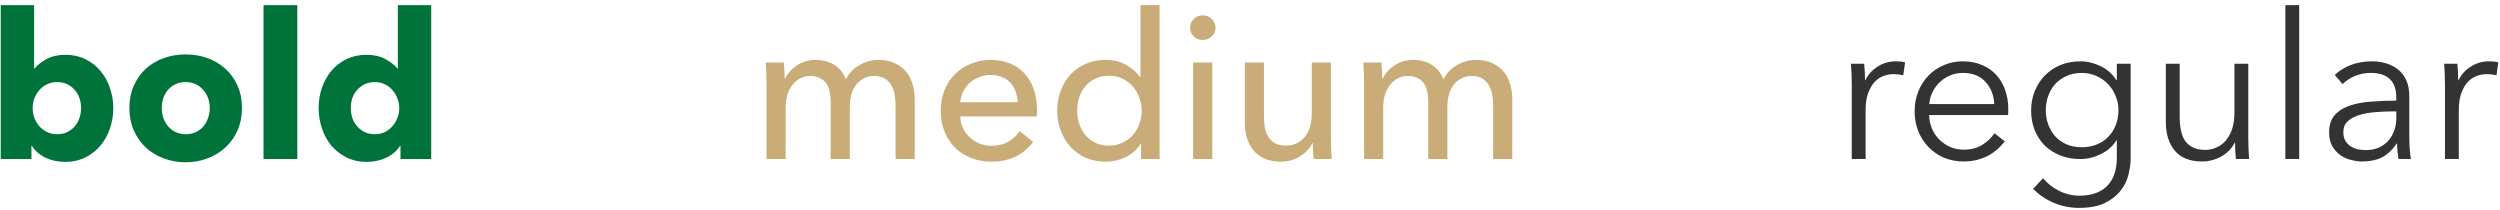 <?xml version="1.0" encoding="UTF-8"?> <svg xmlns="http://www.w3.org/2000/svg" width="393" height="33" viewBox="0 0 393 33" fill="none"> <path d="M17.808 16.968C17.808 18.077 17.637 19.144 17.296 20.168C16.955 21.192 16.453 22.099 15.792 22.888C15.152 23.656 14.363 24.275 13.424 24.744C12.485 25.213 11.419 25.448 10.224 25.448C9.157 25.448 8.144 25.235 7.184 24.808C6.245 24.36 5.52 23.731 5.008 22.92H4.944V25H0.112V0.808H5.36V10.76H5.424C5.872 10.227 6.501 9.736 7.312 9.288C8.123 8.84 9.115 8.616 10.288 8.616C11.44 8.616 12.475 8.84 13.392 9.288C14.331 9.736 15.12 10.344 15.76 11.112C16.421 11.88 16.923 12.776 17.264 13.8C17.627 14.803 17.808 15.859 17.808 16.968ZM12.752 16.968C12.752 16.456 12.667 15.955 12.496 15.464C12.347 14.973 12.112 14.547 11.792 14.184C11.472 13.8 11.077 13.491 10.608 13.256C10.139 13.021 9.595 12.904 8.976 12.904C8.379 12.904 7.845 13.021 7.376 13.256C6.907 13.491 6.501 13.8 6.16 14.184C5.84 14.568 5.584 15.005 5.392 15.496C5.221 15.987 5.136 16.488 5.136 17C5.136 17.512 5.221 18.013 5.392 18.504C5.584 18.995 5.84 19.432 6.16 19.816C6.501 20.2 6.907 20.509 7.376 20.744C7.845 20.979 8.379 21.096 8.976 21.096C9.595 21.096 10.139 20.979 10.608 20.744C11.077 20.509 11.472 20.2 11.792 19.816C12.112 19.432 12.347 18.995 12.496 18.504C12.667 17.992 12.752 17.48 12.752 16.968ZM38.038 16.968C38.038 18.269 37.803 19.453 37.334 20.52C36.864 21.565 36.224 22.461 35.414 23.208C34.603 23.933 33.664 24.499 32.598 24.904C31.531 25.309 30.39 25.512 29.174 25.512C27.979 25.512 26.838 25.309 25.75 24.904C24.683 24.499 23.744 23.933 22.934 23.208C22.144 22.461 21.515 21.565 21.046 20.52C20.576 19.453 20.342 18.269 20.342 16.968C20.342 15.667 20.576 14.493 21.046 13.448C21.515 12.403 22.144 11.517 22.934 10.792C23.744 10.067 24.683 9.512 25.75 9.128C26.838 8.744 27.979 8.552 29.174 8.552C30.39 8.552 31.531 8.744 32.598 9.128C33.664 9.512 34.603 10.067 35.414 10.792C36.224 11.517 36.864 12.403 37.334 13.448C37.803 14.493 38.038 15.667 38.038 16.968ZM32.982 16.968C32.982 16.456 32.896 15.955 32.726 15.464C32.555 14.973 32.31 14.547 31.99 14.184C31.67 13.8 31.275 13.491 30.806 13.256C30.336 13.021 29.792 12.904 29.174 12.904C28.555 12.904 28.011 13.021 27.542 13.256C27.072 13.491 26.678 13.8 26.358 14.184C26.059 14.547 25.824 14.973 25.654 15.464C25.504 15.955 25.43 16.456 25.43 16.968C25.43 17.48 25.504 17.981 25.654 18.472C25.824 18.963 26.07 19.411 26.39 19.816C26.71 20.2 27.104 20.509 27.574 20.744C28.043 20.979 28.587 21.096 29.206 21.096C29.824 21.096 30.368 20.979 30.838 20.744C31.307 20.509 31.702 20.2 32.022 19.816C32.342 19.411 32.576 18.963 32.726 18.472C32.896 17.981 32.982 17.48 32.982 16.968ZM41.425 25V0.808H46.736V25H41.425ZM62.956 25V22.92H62.892C62.38 23.731 61.644 24.36 60.684 24.808C59.745 25.235 58.742 25.448 57.676 25.448C56.481 25.448 55.414 25.213 54.476 24.744C53.537 24.275 52.737 23.656 52.076 22.888C51.436 22.099 50.945 21.192 50.604 20.168C50.262 19.144 50.092 18.077 50.092 16.968C50.092 15.859 50.262 14.803 50.604 13.8C50.966 12.776 51.468 11.88 52.108 11.112C52.769 10.344 53.558 9.736 54.476 9.288C55.414 8.84 56.46 8.616 57.612 8.616C58.785 8.616 59.777 8.84 60.588 9.288C61.398 9.736 62.028 10.227 62.476 10.76H62.54V0.808H67.788V25H62.956ZM62.764 17C62.764 16.488 62.668 15.987 62.476 15.496C62.305 15.005 62.049 14.568 61.708 14.184C61.388 13.8 60.993 13.491 60.524 13.256C60.054 13.021 59.521 12.904 58.924 12.904C58.305 12.904 57.761 13.021 57.292 13.256C56.822 13.491 56.428 13.8 56.108 14.184C55.788 14.547 55.542 14.973 55.372 15.464C55.222 15.955 55.148 16.456 55.148 16.968C55.148 17.48 55.222 17.992 55.372 18.504C55.542 18.995 55.788 19.432 56.108 19.816C56.428 20.2 56.822 20.509 57.292 20.744C57.761 20.979 58.305 21.096 58.924 21.096C59.521 21.096 60.054 20.979 60.524 20.744C60.993 20.509 61.388 20.2 61.708 19.816C62.049 19.432 62.305 18.995 62.476 18.504C62.668 18.013 62.764 17.512 62.764 17Z" fill="#00733B"></path> <path d="M291.099 13.32C291.099 12.915 291.088 12.392 291.067 11.752C291.045 11.112 291.013 10.536 290.971 10.024H293.051C293.093 10.429 293.125 10.877 293.147 11.368C293.168 11.859 293.179 12.264 293.179 12.584H293.243C293.669 11.709 294.309 11.005 295.163 10.472C296.016 9.917 296.976 9.64 298.043 9.64C298.32 9.64 298.565 9.651 298.779 9.672C299.013 9.693 299.248 9.736 299.483 9.8L299.195 11.848C299.067 11.805 298.853 11.763 298.555 11.72C298.256 11.677 297.957 11.656 297.659 11.656C297.083 11.656 296.528 11.763 295.995 11.976C295.461 12.189 294.992 12.531 294.587 13C294.203 13.448 293.883 14.035 293.627 14.76C293.392 15.464 293.275 16.317 293.275 17.32V25H291.099V13.32ZM313.492 16.36C313.428 14.952 312.969 13.789 312.116 12.872C311.284 11.933 310.089 11.464 308.532 11.464C307.806 11.464 307.134 11.603 306.516 11.88C305.897 12.136 305.353 12.499 304.884 12.968C304.414 13.416 304.041 13.939 303.764 14.536C303.486 15.112 303.326 15.72 303.284 16.36H313.492ZM315.7 17.064C315.7 17.213 315.7 17.373 315.7 17.544C315.7 17.715 315.689 17.896 315.668 18.088H303.252C303.273 18.835 303.422 19.539 303.7 20.2C303.977 20.861 304.361 21.437 304.852 21.928C305.342 22.419 305.918 22.813 306.58 23.112C307.241 23.389 307.956 23.528 308.724 23.528C309.854 23.528 310.825 23.272 311.636 22.76C312.468 22.227 313.097 21.619 313.524 20.936L315.156 22.216C314.26 23.347 313.268 24.157 312.18 24.648C311.113 25.139 309.961 25.384 308.724 25.384C307.614 25.384 306.58 25.192 305.62 24.808C304.681 24.403 303.87 23.848 303.188 23.144C302.505 22.44 301.961 21.608 301.556 20.648C301.172 19.688 300.98 18.643 300.98 17.512C300.98 16.381 301.172 15.336 301.556 14.376C301.94 13.416 302.473 12.584 303.156 11.88C303.838 11.176 304.638 10.632 305.556 10.248C306.473 9.843 307.465 9.64 308.532 9.64C309.705 9.64 310.74 9.843 311.636 10.248C312.532 10.632 313.278 11.165 313.876 11.848C314.473 12.509 314.921 13.288 315.22 14.184C315.54 15.08 315.7 16.04 315.7 17.064ZM321.18 28.008C321.777 28.776 322.588 29.427 323.612 29.96C324.657 30.493 325.756 30.76 326.908 30.76C327.975 30.76 328.881 30.6 329.628 30.28C330.375 29.981 330.972 29.565 331.42 29.032C331.889 28.499 332.231 27.869 332.444 27.144C332.657 26.44 332.764 25.683 332.764 24.872V22.056H332.7C332.124 22.995 331.303 23.72 330.236 24.232C329.191 24.744 328.124 25 327.036 25C325.863 25 324.796 24.808 323.836 24.424C322.897 24.04 322.087 23.517 321.404 22.856C320.743 22.173 320.22 21.363 319.836 20.424C319.473 19.485 319.292 18.472 319.292 17.384C319.292 16.317 319.473 15.315 319.836 14.376C320.22 13.437 320.743 12.616 321.404 11.912C322.087 11.208 322.897 10.653 323.836 10.248C324.796 9.843 325.863 9.64 327.036 9.64C328.124 9.64 329.191 9.896 330.236 10.408C331.281 10.92 332.103 11.656 332.7 12.616H332.764V10.024H334.94V24.872C334.94 25.683 334.823 26.547 334.588 27.464C334.375 28.381 333.959 29.224 333.34 29.992C332.743 30.76 331.921 31.4 330.876 31.912C329.831 32.424 328.476 32.68 326.812 32.68C325.425 32.68 324.103 32.413 322.844 31.88C321.585 31.347 320.508 30.611 319.612 29.672L321.18 28.008ZM321.596 17.32C321.596 18.109 321.724 18.856 321.98 19.56C322.236 20.264 322.599 20.883 323.068 21.416C323.559 21.949 324.156 22.376 324.86 22.696C325.564 22.995 326.364 23.144 327.26 23.144C328.092 23.144 328.86 23.005 329.564 22.728C330.268 22.451 330.876 22.056 331.388 21.544C331.9 21.032 332.295 20.424 332.572 19.72C332.871 18.995 333.02 18.195 333.02 17.32C333.02 16.531 332.871 15.784 332.572 15.08C332.295 14.376 331.9 13.757 331.388 13.224C330.876 12.691 330.268 12.264 329.564 11.944C328.86 11.624 328.092 11.464 327.26 11.464C326.364 11.464 325.564 11.624 324.86 11.944C324.156 12.264 323.559 12.691 323.068 13.224C322.599 13.757 322.236 14.376 321.98 15.08C321.724 15.784 321.596 16.531 321.596 17.32ZM351.479 25C351.436 24.595 351.404 24.147 351.383 23.656C351.361 23.165 351.351 22.76 351.351 22.44H351.287C350.86 23.315 350.167 24.029 349.207 24.584C348.247 25.117 347.233 25.384 346.167 25.384C344.268 25.384 342.839 24.819 341.879 23.688C340.94 22.557 340.471 21.064 340.471 19.208V10.024H342.647V18.312C342.647 19.101 342.711 19.816 342.839 20.456C342.967 21.096 343.18 21.651 343.479 22.12C343.799 22.568 344.215 22.92 344.727 23.176C345.26 23.432 345.921 23.56 346.711 23.56C347.287 23.56 347.841 23.443 348.375 23.208C348.929 22.973 349.42 22.621 349.847 22.152C350.273 21.661 350.615 21.053 350.871 20.328C351.127 19.581 351.255 18.707 351.255 17.704V10.024H353.431V21.704C353.431 22.109 353.441 22.632 353.463 23.272C353.484 23.912 353.516 24.488 353.559 25H351.479ZM361.433 25H359.257V0.808H361.433V25ZM376.695 15.336C376.695 14.035 376.354 13.064 375.671 12.424C374.988 11.784 373.996 11.464 372.695 11.464C371.799 11.464 370.967 11.624 370.199 11.944C369.431 12.264 368.78 12.691 368.247 13.224L367.031 11.784C367.65 11.165 368.46 10.653 369.463 10.248C370.487 9.843 371.639 9.64 372.919 9.64C373.73 9.64 374.487 9.757 375.191 9.992C375.895 10.205 376.514 10.536 377.047 10.984C377.58 11.432 377.996 11.997 378.295 12.68C378.594 13.363 378.743 14.163 378.743 15.08V21.64C378.743 22.216 378.764 22.813 378.807 23.432C378.85 24.051 378.914 24.573 378.999 25H377.047C376.983 24.637 376.93 24.243 376.887 23.816C376.844 23.389 376.823 22.973 376.823 22.568H376.759C376.076 23.571 375.298 24.296 374.423 24.744C373.57 25.171 372.535 25.384 371.319 25.384C370.743 25.384 370.146 25.299 369.527 25.128C368.93 24.979 368.375 24.723 367.863 24.36C367.372 23.997 366.956 23.528 366.615 22.952C366.295 22.376 366.135 21.672 366.135 20.84C366.135 19.688 366.423 18.781 366.999 18.12C367.596 17.437 368.386 16.936 369.367 16.616C370.348 16.275 371.468 16.061 372.727 15.976C374.007 15.869 375.33 15.816 376.695 15.816V15.336ZM376.055 17.512C375.159 17.512 374.252 17.555 373.335 17.64C372.439 17.704 371.618 17.853 370.871 18.088C370.146 18.301 369.548 18.621 369.079 19.048C368.61 19.475 368.375 20.04 368.375 20.744C368.375 21.277 368.471 21.725 368.663 22.088C368.876 22.451 369.154 22.749 369.495 22.984C369.836 23.197 370.21 23.357 370.615 23.464C371.042 23.549 371.468 23.592 371.895 23.592C372.663 23.592 373.346 23.464 373.943 23.208C374.54 22.931 375.042 22.568 375.447 22.12C375.852 21.651 376.162 21.117 376.375 20.52C376.588 19.923 376.695 19.293 376.695 18.632V17.512H376.055ZM384.349 13.32C384.349 12.915 384.338 12.392 384.317 11.752C384.295 11.112 384.263 10.536 384.221 10.024H386.301C386.343 10.429 386.375 10.877 386.397 11.368C386.418 11.859 386.429 12.264 386.429 12.584H386.493C386.919 11.709 387.559 11.005 388.413 10.472C389.266 9.917 390.226 9.64 391.293 9.64C391.57 9.64 391.815 9.651 392.029 9.672C392.263 9.693 392.498 9.736 392.733 9.8L392.445 11.848C392.317 11.805 392.103 11.763 391.805 11.72C391.506 11.677 391.207 11.656 390.909 11.656C390.333 11.656 389.778 11.763 389.245 11.976C388.711 12.189 388.242 12.531 387.837 13C387.453 13.448 387.133 14.035 386.877 14.76C386.642 15.464 386.525 16.317 386.525 17.32V25H384.349V13.32Z" fill="#333333"></path> <path d="M123.442 12.328C123.826 11.517 124.434 10.835 125.266 10.28C126.12 9.704 127.122 9.416 128.274 9.416C129.298 9.416 130.216 9.651 131.026 10.12C131.858 10.589 132.509 11.368 132.978 12.456C133.49 11.475 134.205 10.728 135.122 10.216C136.04 9.683 137.042 9.416 138.13 9.416C139.112 9.416 139.954 9.587 140.658 9.928C141.362 10.248 141.949 10.685 142.418 11.24C142.888 11.795 143.229 12.445 143.442 13.192C143.677 13.939 143.794 14.739 143.794 15.592V25H140.786V16.584C140.786 15.965 140.733 15.379 140.626 14.824C140.52 14.269 140.338 13.779 140.082 13.352C139.826 12.925 139.485 12.584 139.058 12.328C138.632 12.072 138.088 11.944 137.426 11.944C136.744 11.944 136.157 12.093 135.666 12.392C135.176 12.669 134.77 13.043 134.45 13.512C134.152 13.96 133.928 14.472 133.778 15.048C133.65 15.624 133.586 16.211 133.586 16.808V25H130.578V15.976C130.578 15.379 130.525 14.835 130.418 14.344C130.312 13.853 130.13 13.437 129.874 13.096C129.618 12.733 129.288 12.456 128.882 12.264C128.477 12.051 127.976 11.944 127.378 11.944C126.269 11.944 125.341 12.403 124.594 13.32C123.869 14.216 123.506 15.421 123.506 16.936V25H120.498V13.096C120.498 12.691 120.488 12.168 120.466 11.528C120.445 10.888 120.413 10.323 120.37 9.832H123.218C123.261 10.216 123.293 10.653 123.314 11.144C123.336 11.613 123.346 12.008 123.346 12.328H123.442ZM159.977 16.072C159.956 15.475 159.849 14.92 159.657 14.408C159.487 13.875 159.22 13.416 158.857 13.032C158.516 12.648 158.079 12.349 157.545 12.136C157.033 11.901 156.425 11.784 155.721 11.784C155.081 11.784 154.473 11.901 153.897 12.136C153.343 12.349 152.852 12.648 152.425 13.032C152.02 13.416 151.679 13.875 151.401 14.408C151.145 14.92 150.996 15.475 150.953 16.072H159.977ZM163.017 17.288C163.017 17.459 163.017 17.629 163.017 17.8C163.017 17.971 163.007 18.141 162.985 18.312H150.953C150.975 18.952 151.113 19.56 151.369 20.136C151.647 20.691 152.009 21.181 152.457 21.608C152.905 22.013 153.417 22.333 153.993 22.568C154.591 22.803 155.22 22.92 155.881 22.92C156.905 22.92 157.791 22.696 158.537 22.248C159.284 21.8 159.871 21.256 160.297 20.616L162.409 22.312C161.599 23.379 160.639 24.168 159.529 24.68C158.441 25.171 157.225 25.416 155.881 25.416C154.729 25.416 153.663 25.224 152.681 24.84C151.7 24.456 150.857 23.923 150.153 23.24C149.449 22.536 148.895 21.693 148.489 20.712C148.084 19.731 147.881 18.643 147.881 17.448C147.881 16.275 148.073 15.197 148.457 14.216C148.863 13.213 149.417 12.36 150.121 11.656C150.825 10.952 151.657 10.408 152.617 10.024C153.577 9.619 154.612 9.416 155.721 9.416C156.831 9.416 157.833 9.597 158.729 9.96C159.647 10.323 160.415 10.845 161.033 11.528C161.673 12.211 162.164 13.043 162.505 14.024C162.847 14.984 163.017 16.072 163.017 17.288ZM179.313 22.6C178.737 23.517 177.948 24.221 176.945 24.712C175.964 25.181 174.929 25.416 173.841 25.416C172.668 25.416 171.612 25.213 170.673 24.808C169.734 24.381 168.934 23.805 168.273 23.08C167.612 22.355 167.1 21.501 166.737 20.52C166.374 19.539 166.193 18.493 166.193 17.384C166.193 16.275 166.374 15.24 166.737 14.28C167.1 13.299 167.612 12.445 168.273 11.72C168.956 10.995 169.766 10.429 170.705 10.024C171.644 9.619 172.678 9.416 173.809 9.416C175.046 9.416 176.124 9.683 177.041 10.216C177.958 10.728 178.684 11.357 179.217 12.104H179.281V0.808H182.289V25H179.377V22.6H179.313ZM169.329 17.384C169.329 18.088 169.436 18.771 169.649 19.432C169.862 20.093 170.182 20.68 170.609 21.192C171.036 21.704 171.558 22.12 172.177 22.44C172.796 22.739 173.521 22.888 174.353 22.888C175.121 22.888 175.814 22.739 176.433 22.44C177.073 22.141 177.617 21.747 178.065 21.256C178.513 20.744 178.854 20.157 179.089 19.496C179.345 18.835 179.473 18.141 179.473 17.416C179.473 16.691 179.345 15.997 179.089 15.336C178.854 14.675 178.513 14.088 178.065 13.576C177.617 13.064 177.073 12.659 176.433 12.36C175.814 12.061 175.121 11.912 174.353 11.912C173.521 11.912 172.796 12.061 172.177 12.36C171.558 12.659 171.036 13.064 170.609 13.576C170.182 14.088 169.862 14.675 169.649 15.336C169.436 15.997 169.329 16.68 169.329 17.384ZM190.57 25H187.562V9.832H190.57V25ZM191.082 4.36C191.082 4.915 190.879 5.373 190.474 5.736C190.09 6.099 189.62 6.28 189.066 6.28C188.511 6.28 188.042 6.099 187.658 5.736C187.274 5.352 187.082 4.893 187.082 4.36C187.082 3.805 187.274 3.347 187.658 2.984C188.042 2.6 188.511 2.408 189.066 2.408C189.62 2.408 190.09 2.6 190.474 2.984C190.879 3.347 191.082 3.805 191.082 4.36ZM206.499 25C206.456 24.616 206.424 24.189 206.403 23.72C206.381 23.229 206.371 22.824 206.371 22.504H206.307C205.923 23.315 205.272 24.008 204.355 24.584C203.459 25.139 202.456 25.416 201.347 25.416C200.365 25.416 199.512 25.256 198.787 24.936C198.083 24.616 197.496 24.179 197.027 23.624C196.579 23.048 196.237 22.387 196.003 21.64C195.789 20.893 195.683 20.093 195.683 19.24V9.832H198.691V18.216C198.691 18.835 198.733 19.432 198.819 20.008C198.925 20.563 199.107 21.053 199.363 21.48C199.619 21.907 199.971 22.248 200.419 22.504C200.867 22.76 201.443 22.888 202.147 22.888C203.363 22.888 204.344 22.44 205.091 21.544C205.837 20.627 206.211 19.411 206.211 17.896V9.832H209.219V21.736C209.219 22.141 209.229 22.664 209.251 23.304C209.272 23.944 209.304 24.509 209.347 25H206.499ZM217.38 12.328C217.764 11.517 218.372 10.835 219.204 10.28C220.057 9.704 221.06 9.416 222.212 9.416C223.236 9.416 224.153 9.651 224.964 10.12C225.796 10.589 226.446 11.368 226.916 12.456C227.428 11.475 228.142 10.728 229.06 10.216C229.977 9.683 230.98 9.416 232.068 9.416C233.049 9.416 233.892 9.587 234.596 9.928C235.3 10.248 235.886 10.685 236.356 11.24C236.825 11.795 237.166 12.445 237.38 13.192C237.614 13.939 237.732 14.739 237.732 15.592V25H234.724V16.584C234.724 15.965 234.67 15.379 234.564 14.824C234.457 14.269 234.276 13.779 234.02 13.352C233.764 12.925 233.422 12.584 232.996 12.328C232.569 12.072 232.025 11.944 231.364 11.944C230.681 11.944 230.094 12.093 229.604 12.392C229.113 12.669 228.708 13.043 228.388 13.512C228.089 13.96 227.865 14.472 227.716 15.048C227.588 15.624 227.524 16.211 227.524 16.808V25H224.516V15.976C224.516 15.379 224.462 14.835 224.356 14.344C224.249 13.853 224.068 13.437 223.812 13.096C223.556 12.733 223.225 12.456 222.82 12.264C222.414 12.051 221.913 11.944 221.316 11.944C220.206 11.944 219.278 12.403 218.532 13.32C217.806 14.216 217.444 15.421 217.444 16.936V25H214.436V13.096C214.436 12.691 214.425 12.168 214.404 11.528C214.382 10.888 214.35 10.323 214.308 9.832H217.156C217.198 10.216 217.23 10.653 217.252 11.144C217.273 11.613 217.284 12.008 217.284 12.328H217.38Z" fill="#CAAC79"></path> </svg> 